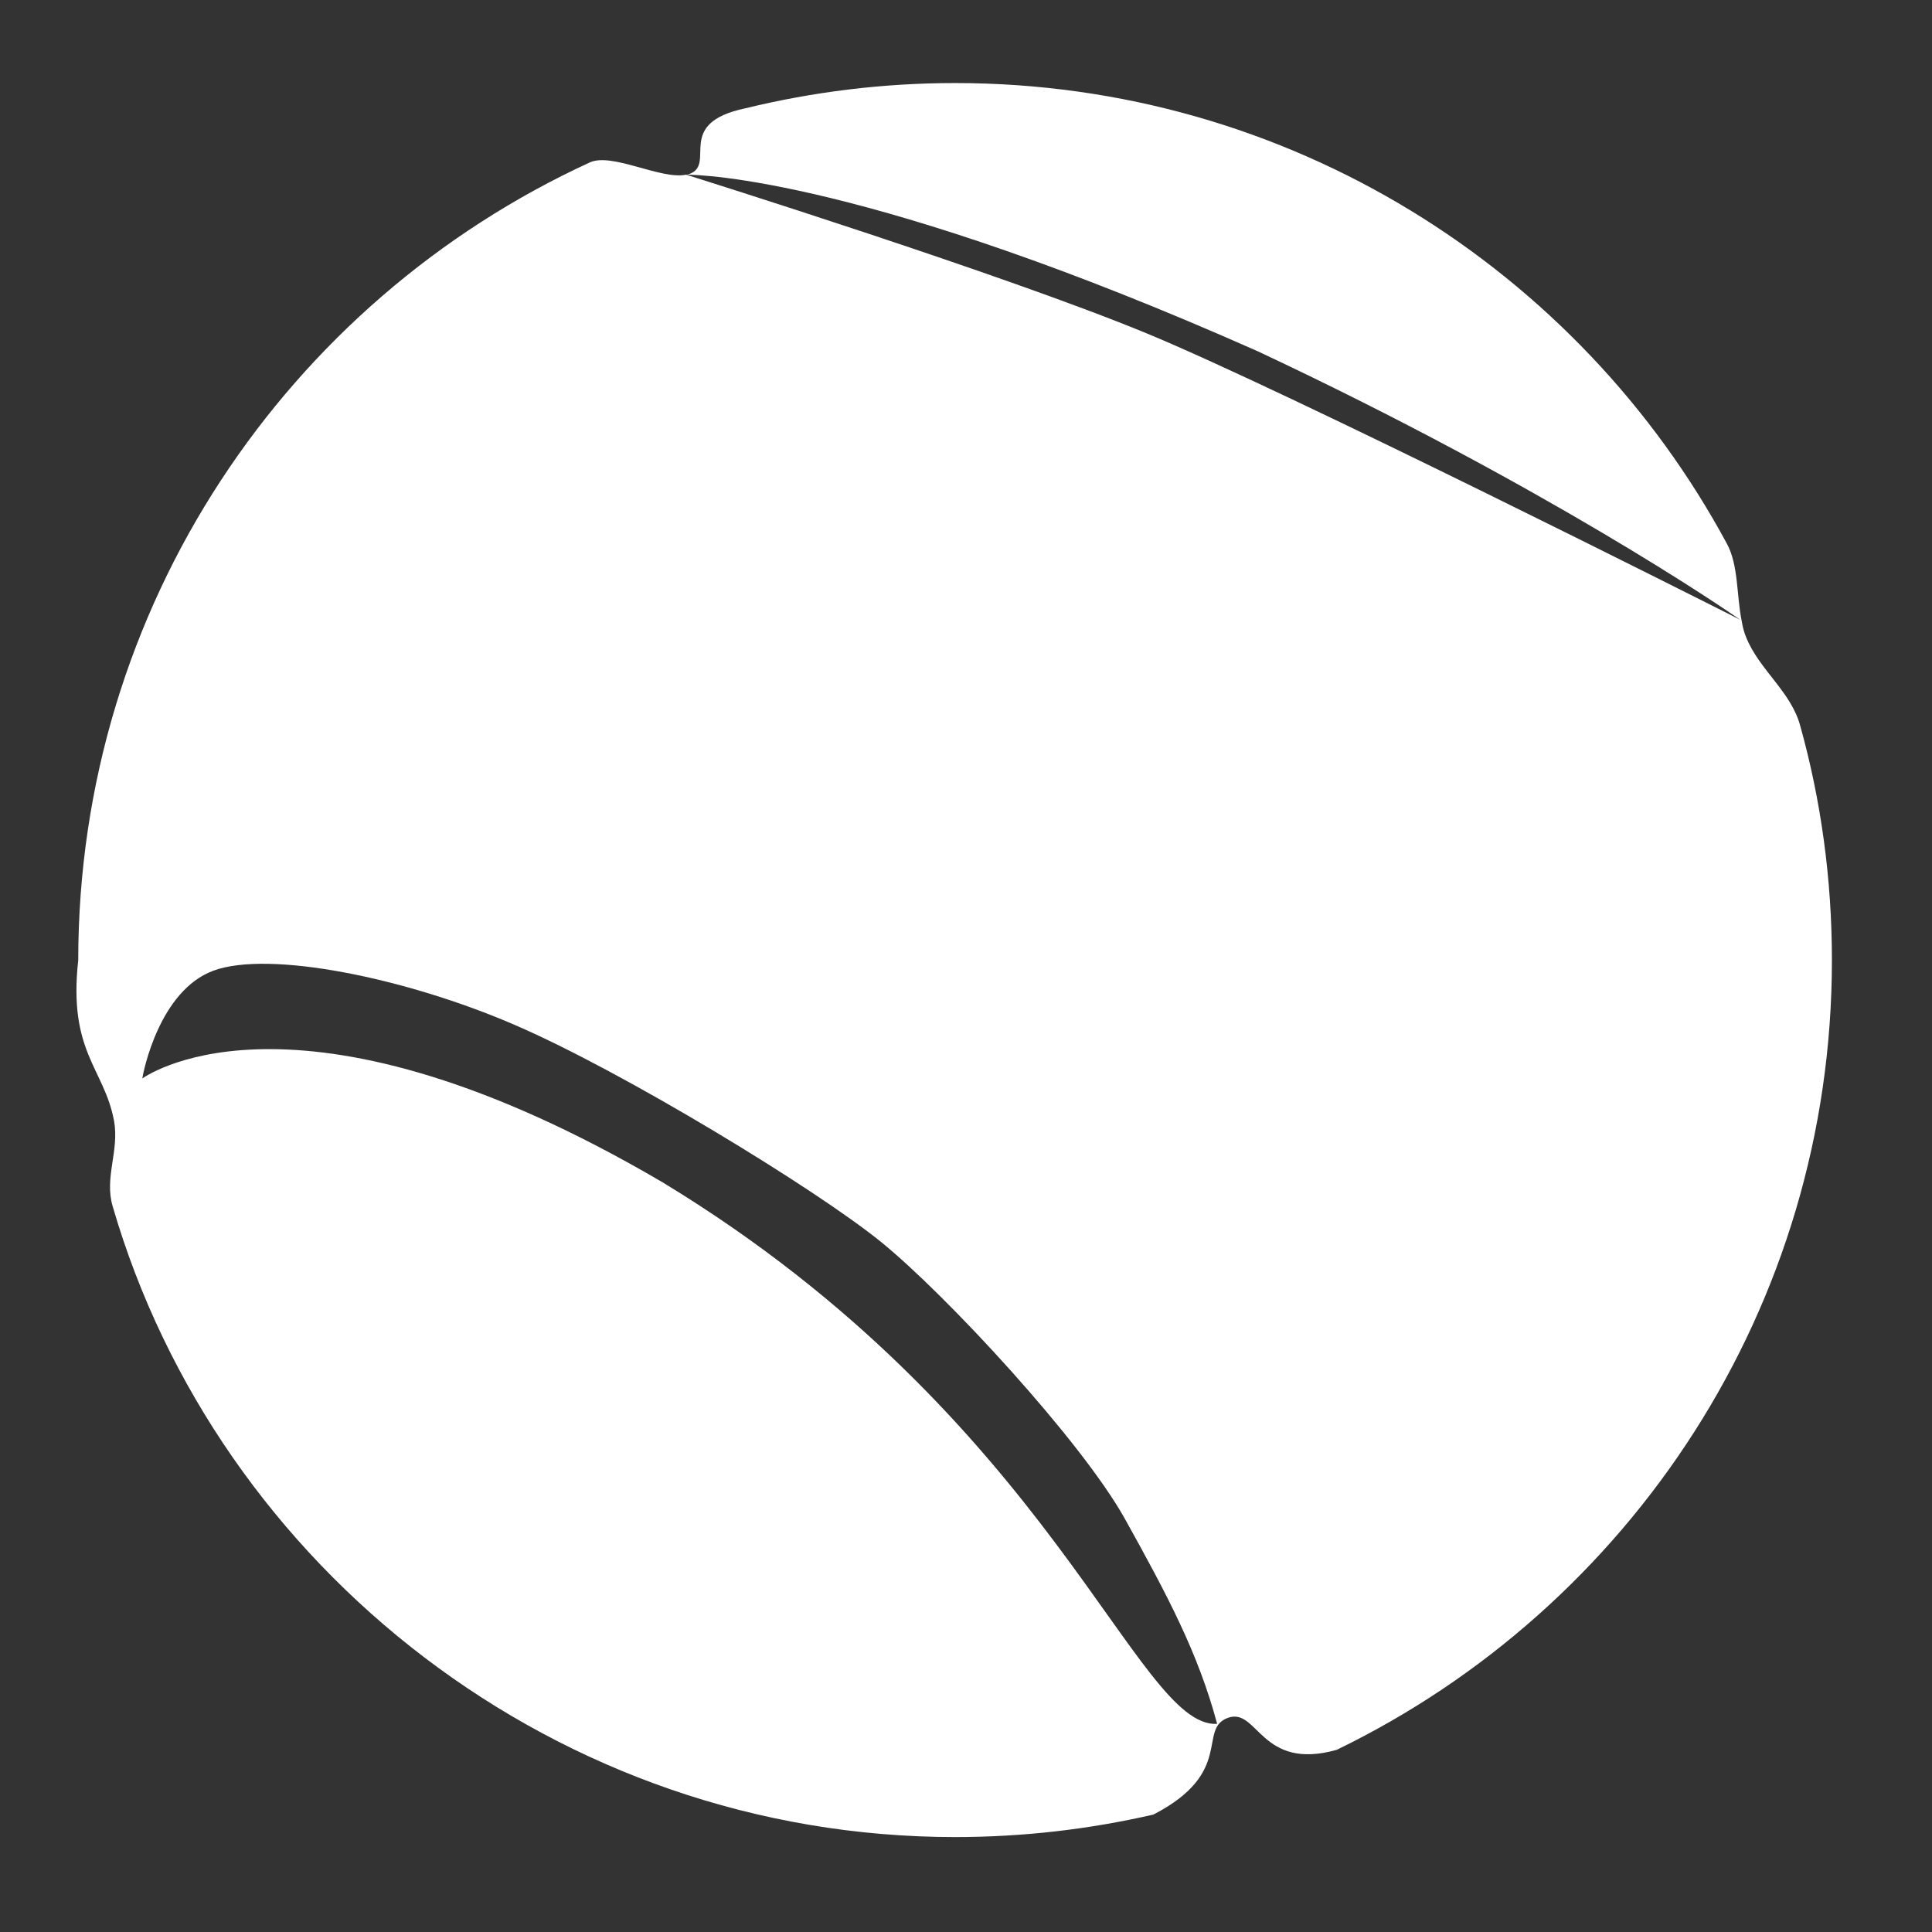 <?xml version="1.0" encoding="utf-8"?>
<!-- Generator: Adobe Illustrator 17.0.0, SVG Export Plug-In . SVG Version: 6.00 Build 0)  -->
<!DOCTYPE svg PUBLIC "-//W3C//DTD SVG 1.1//EN" "http://www.w3.org/Graphics/SVG/1.1/DTD/svg11.dtd">
<svg version="1.1" id="Calque_1" xmlns="http://www.w3.org/2000/svg" xmlns:xlink="http://www.w3.org/1999/xlink" x="0px" y="0px"
	 width="56.693px" height="56.693px" viewBox="0 0 56.693 56.693" enable-background="new 0 0 56.693 56.693" xml:space="preserve">
<rect x="0" y="0" width="56.693" height="56.693" fill="#333333" stroke="none"/>
<path fill="#FFFFFF" d="M52.826,21.297c-0.27-1-1.19-1.63-1.58-2.58c-0.07-0.16-0.11-0.33-0.14-0.51c-0.15-0.74-0.09-1.62-0.43-2.25
	c-4.34-8.05-12.86-13.52-22.65-13.52c-2.12,0-4.18,0.26-6.15,0.74c-2.11,0.44-0.84,1.64-1.65,1.93c-0.02,0.01-0.05,0.01-0.07,0.02
	c0.4,0,5.32,0.11,16.75,5.18c8.44,3.96,13.69,7.55,14.16,7.88c-0.77-0.39-13.24-6.68-17.43-8.41c-4.22-1.74-13.09-4.52-13.5-4.65
	c-0.01,0-0.01,0-0.01,0c-0.74,0.15-2.17-0.66-2.82-0.36c-8.86,4.07-15.01,13.02-15.01,23.41c-0.3,2.69,0.76,3.17,1.05,4.71
	c0.16,0.89-0.29,1.66-0.04,2.51c3.09,10.63,13.07,18.51,24.72,18.51c2,0,3.95-0.23,5.82-0.66c2.4-1.24,1.28-2.51,2.19-2.84
	c0.88-0.31,0.95,1.57,3.19,0.94c8.6-4.17,14.53-12.98,14.53-23.17C53.756,25.797,53.437,23.487,52.826,21.297z M19.446,34.696
	c-10.51-6.17-14.99-3.24-15.27-3.05c0.03-0.2,0.5-2.57,2.08-3.16c1.64-0.61,5.66,0.21,8.85,1.59c3.2,1.38,8.84,4.82,10.75,6.37
	c1.92,1.56,5.86,5.82,7.14,8.1c1.27,2.28,2.17,3.98,2.72,6.04C33.336,50.716,30.896,41.646,19.446,34.696z"/>
</svg>
